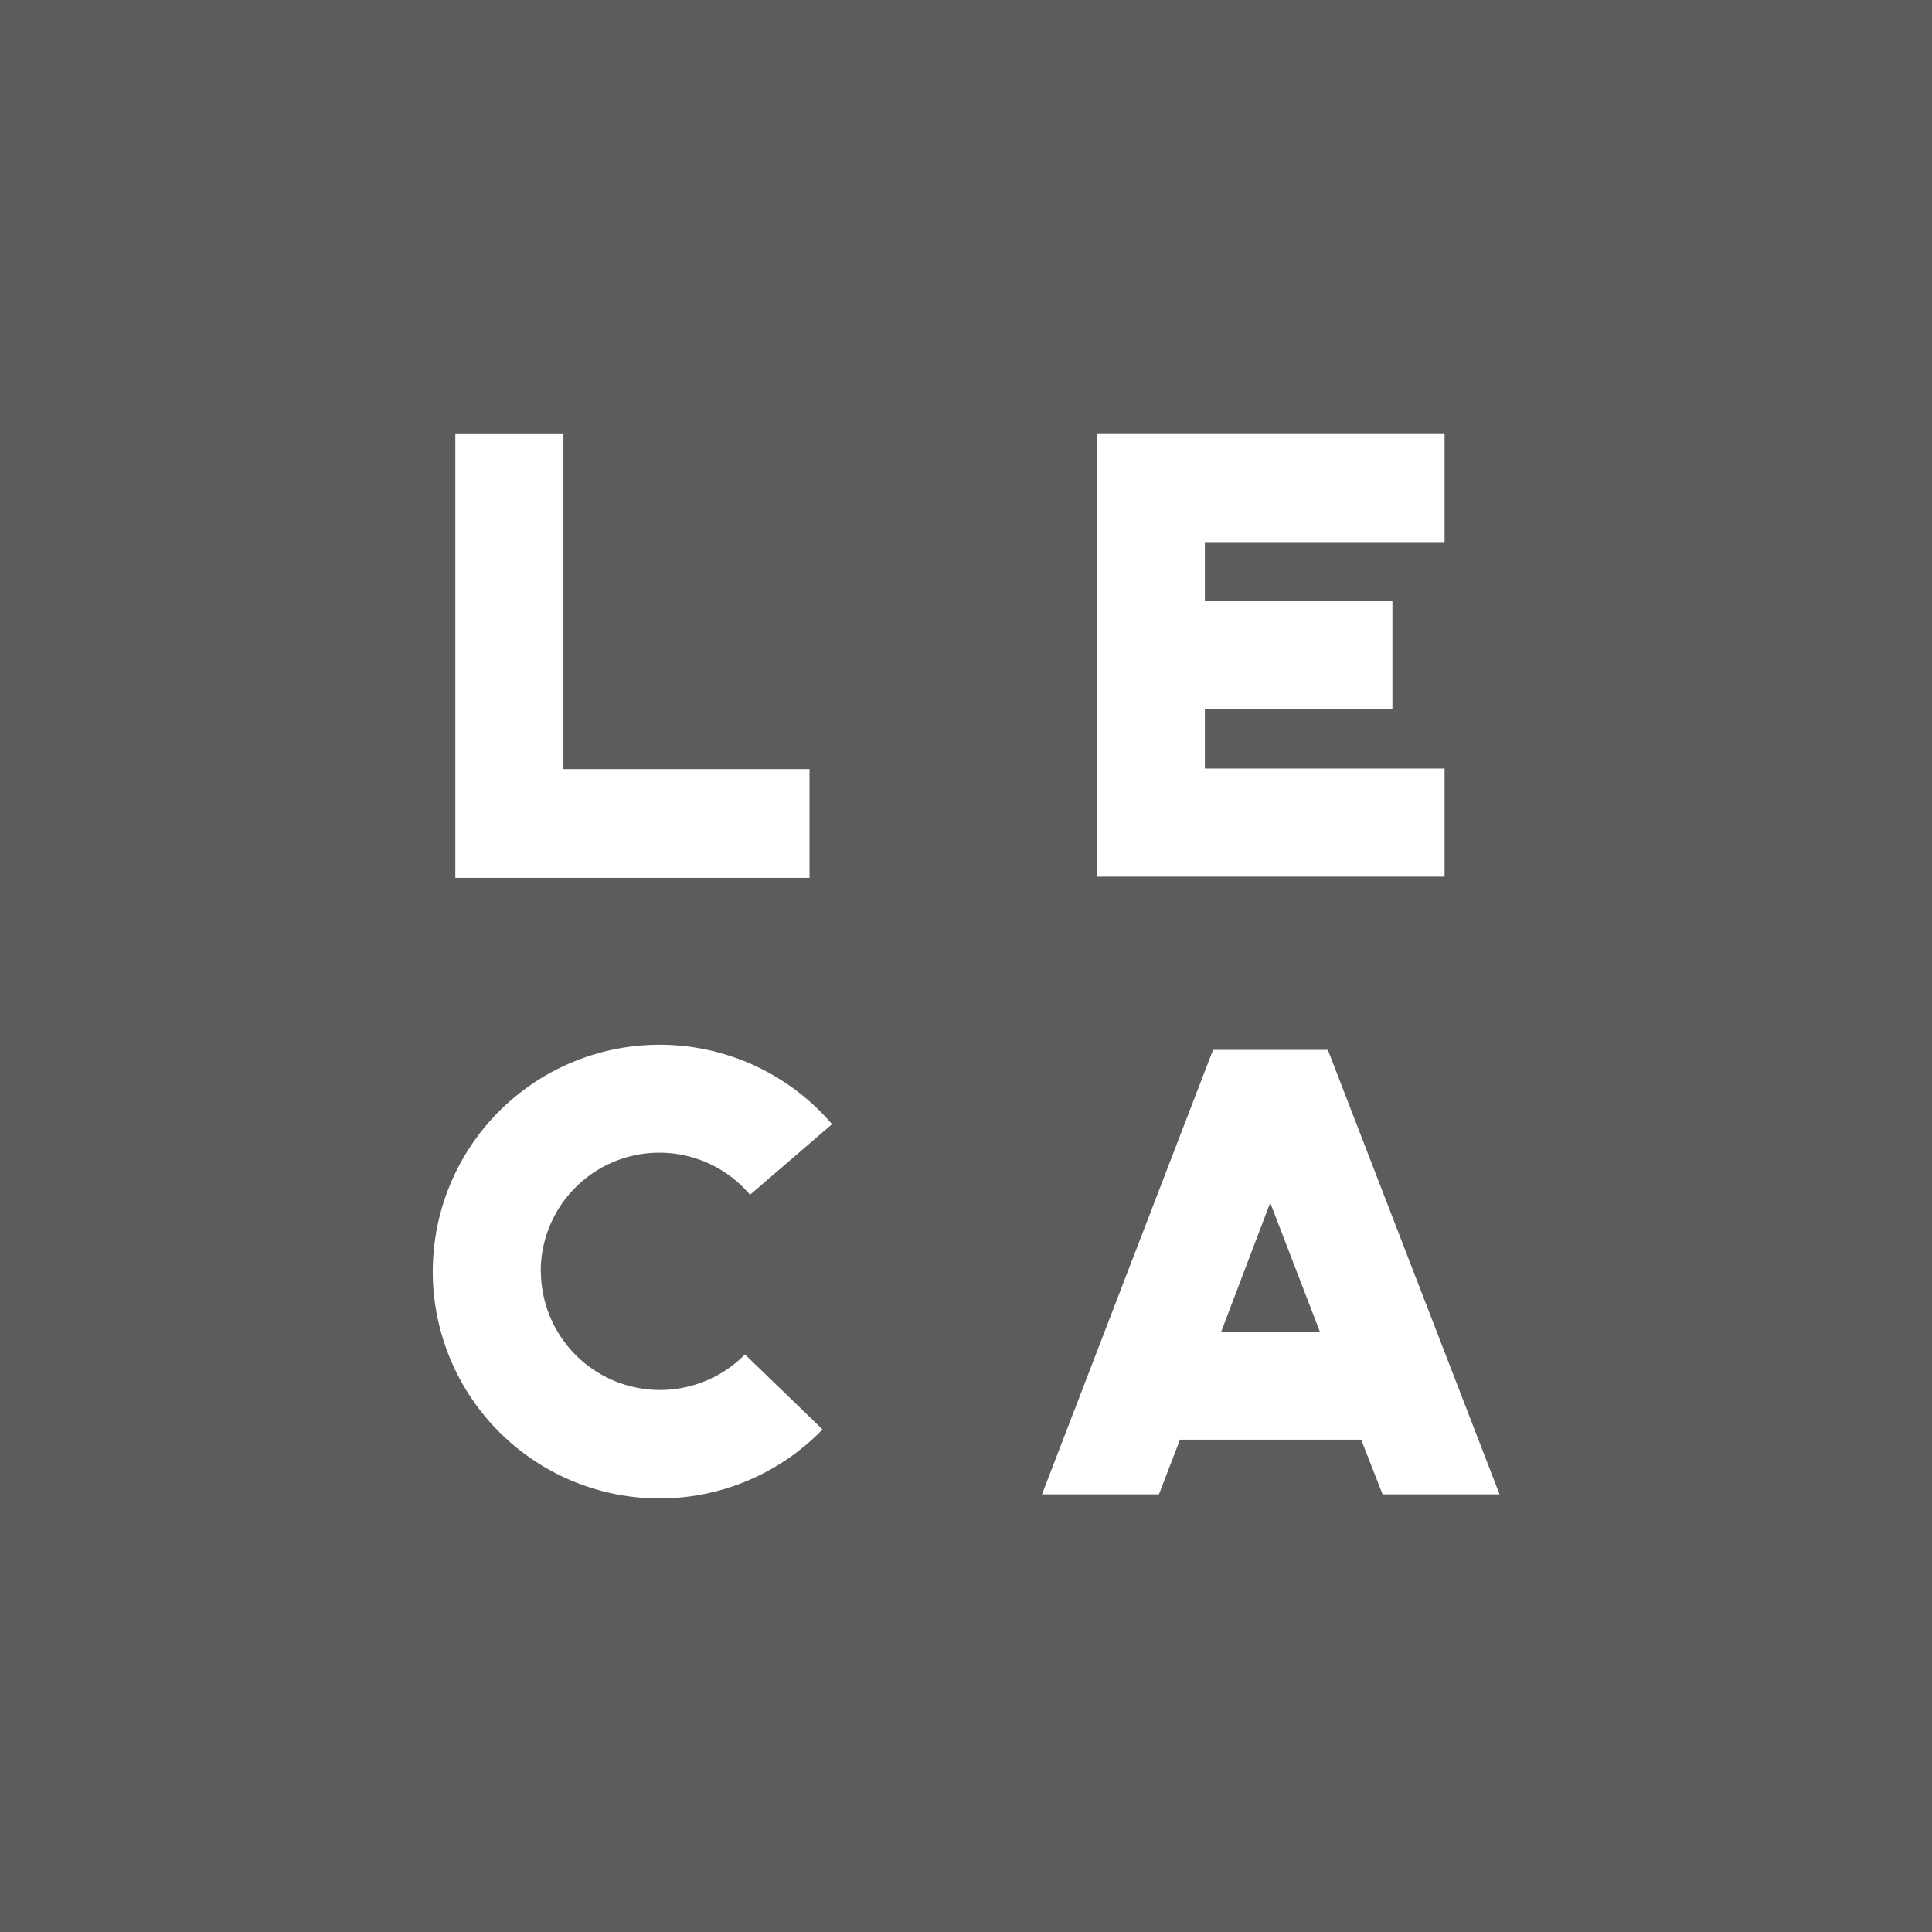 <svg id="Component_68_1" data-name="Component 68 – 1" xmlns="http://www.w3.org/2000/svg" width="24" height="24" viewBox="0 0 24 24">
  <rect x="0" y="0" width="24" height="24" fill="#333333" stroke="none"/>
  <rect id="Rectangle_246" data-name="Rectangle 246" width="24" height="24" fill="#fff" opacity="0.2"/>
  <g id="Group_351" data-name="Group 351" transform="translate(5.376 5.383)">
    <path id="Path_236" data-name="Path 236" d="M545.351,478.757h3.057v1.351h-4.4v-5.521h1.343Z" transform="translate(-543.728 -474.586)" fill="#fff"/>
    <path id="Path_237" data-name="Path 237" d="M553.564,474.586h4.321v1.351h-2.978v.735h2.33v1.343h-2.33v.735h2.978v1.343h-4.321Z" transform="translate(-545.316 -474.586)" fill="#fff"/>
    <path id="Path_238" data-name="Path 238" d="M545.015,486.515a1.48,1.48,0,0,0,2.535,1.027l.964.932a2.818,2.818,0,1,1,.118-3.792l-1.019.877a1.474,1.474,0,0,0-2.6.956Z" transform="translate(-543.672 -476.1)" fill="#fff"/>
    <path id="Path_239" data-name="Path 239" d="M556.714,488.614h-2.251l-.261.679h-1.453l2.125-5.521H556.3l2.133,5.521h-1.453Zm-.514-1.343-.616-1.6-.608,1.6Z" transform="translate(-545.181 -476.113)" fill="#fff"/>
  </g>
</svg>
